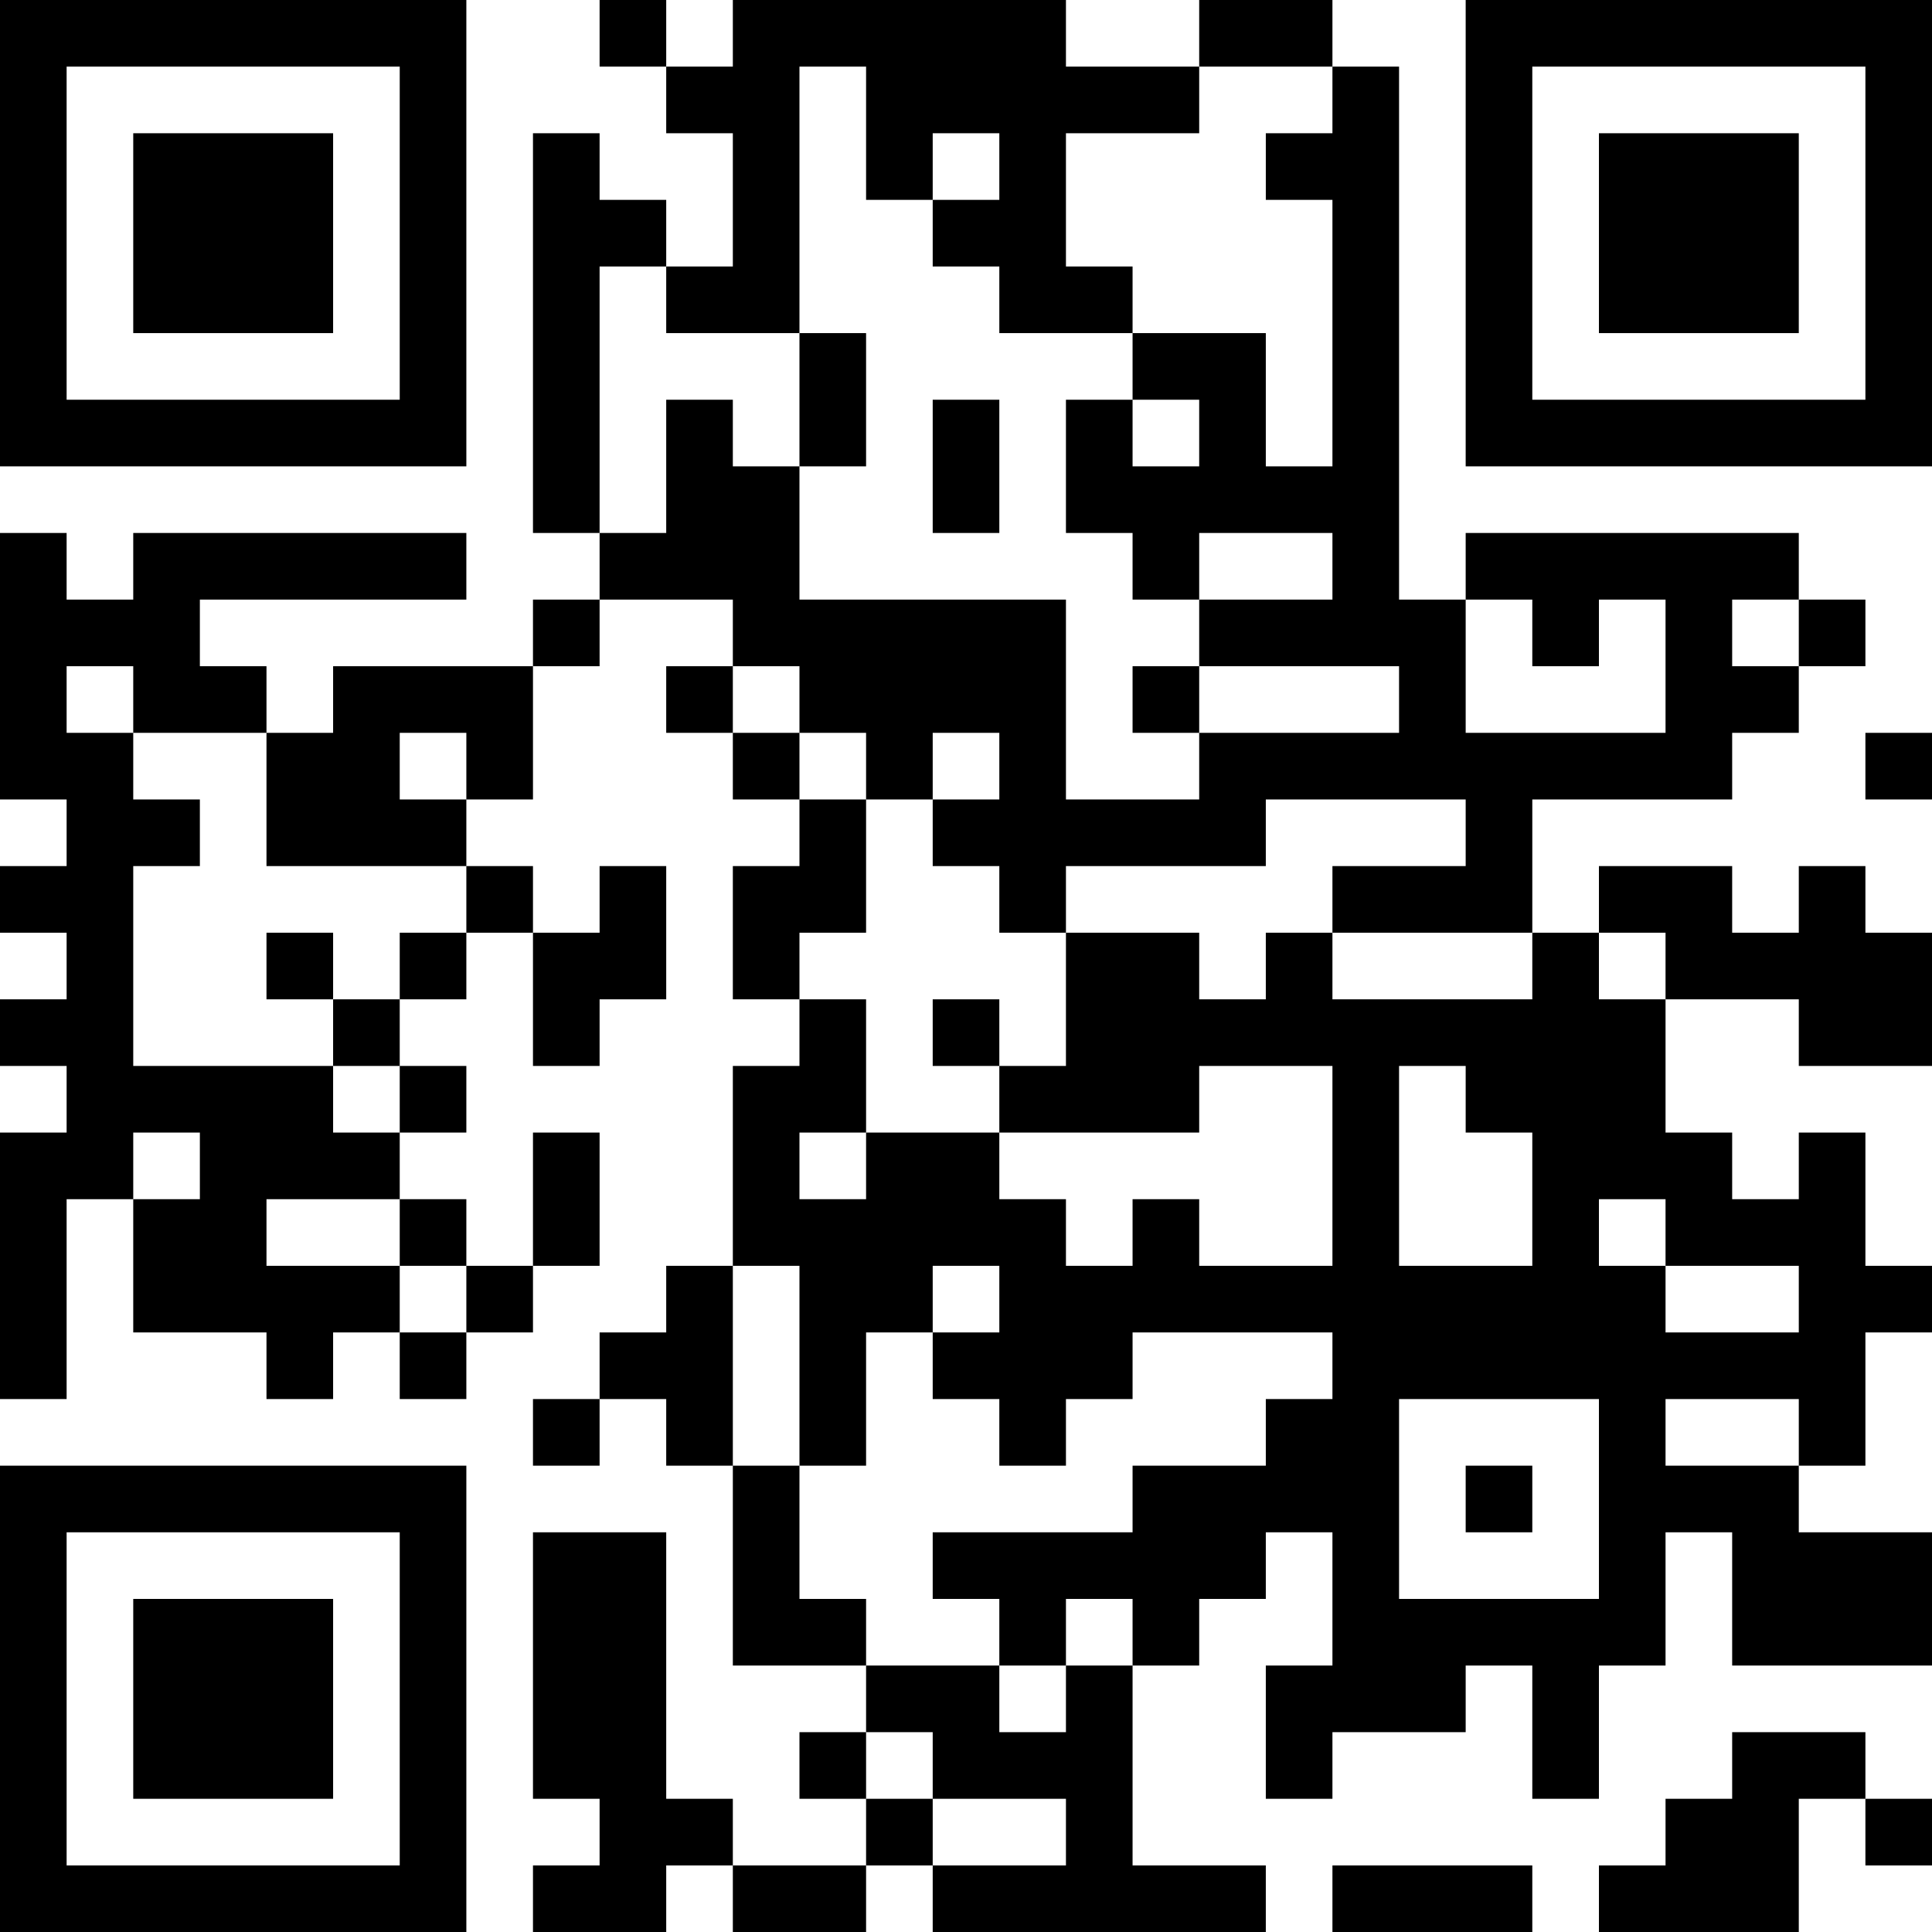 <?xml version="1.0" encoding="UTF-8"?>
<svg xmlns="http://www.w3.org/2000/svg" version="1.1" width="300" height="300" viewBox="0 0 300 300"><rect x="0" y="0" width="300" height="300" fill="#ffffff"/><g transform="scale(10.345)"><g transform="translate(0,0)"><g><g transform="translate(3.5,3.5)"><path fill-rule="evenodd" d="M-3.5 -3.5L3.5 -3.5L3.5 3.5L-3.5 3.5ZM-2.5 -2.5L-2.5 2.5L2.5 2.5L2.5 -2.5Z" fill="#000000"/><path fill-rule="evenodd" d="M-1.5 -1.5L1.5 -1.5L1.5 1.5L-1.5 1.5Z" fill="#000000"/></g></g><g><g transform="translate(25.5,3.5)"><g transform="rotate(90)"><path fill-rule="evenodd" d="M-3.5 -3.5L3.5 -3.5L3.5 3.5L-3.5 3.5ZM-2.5 -2.5L-2.5 2.5L2.5 2.5L2.5 -2.5Z" fill="#000000"/><path fill-rule="evenodd" d="M-1.5 -1.5L1.5 -1.5L1.5 1.5L-1.5 1.5Z" fill="#000000"/></g></g></g><g><g transform="translate(3.5,25.5)"><g transform="rotate(-90)"><path fill-rule="evenodd" d="M-3.5 -3.5L3.5 -3.5L3.5 3.5L-3.5 3.5ZM-2.5 -2.5L-2.5 2.5L2.5 2.5L2.5 -2.5Z" fill="#000000"/><path fill-rule="evenodd" d="M-1.5 -1.5L1.5 -1.5L1.5 1.5L-1.5 1.5Z" fill="#000000"/></g></g></g><path fill-rule="evenodd" d="M9 0L9 1L10 1L10 2L11 2L11 4L10 4L10 3L9 3L9 2L8 2L8 8L9 8L9 9L8 9L8 10L5 10L5 11L4 11L4 10L3 10L3 9L7 9L7 8L2 8L2 9L1 9L1 8L0 8L0 12L1 12L1 13L0 13L0 14L1 14L1 15L0 15L0 16L1 16L1 17L0 17L0 21L1 21L1 18L2 18L2 20L4 20L4 21L5 21L5 20L6 20L6 21L7 21L7 20L8 20L8 19L9 19L9 17L8 17L8 19L7 19L7 18L6 18L6 17L7 17L7 16L6 16L6 15L7 15L7 14L8 14L8 16L9 16L9 15L10 15L10 13L9 13L9 14L8 14L8 13L7 13L7 12L8 12L8 10L9 10L9 9L11 9L11 10L10 10L10 11L11 11L11 12L12 12L12 13L11 13L11 15L12 15L12 16L11 16L11 19L10 19L10 20L9 20L9 21L8 21L8 22L9 22L9 21L10 21L10 22L11 22L11 25L13 25L13 26L12 26L12 27L13 27L13 28L11 28L11 27L10 27L10 23L8 23L8 27L9 27L9 28L8 28L8 29L10 29L10 28L11 28L11 29L13 29L13 28L14 28L14 29L19 29L19 28L17 28L17 25L18 25L18 24L19 24L19 23L20 23L20 25L19 25L19 27L20 27L20 26L22 26L22 25L23 25L23 27L24 27L24 25L25 25L25 23L26 23L26 25L29 25L29 23L27 23L27 22L28 22L28 20L29 20L29 19L28 19L28 17L27 17L27 18L26 18L26 17L25 17L25 15L27 15L27 16L29 16L29 14L28 14L28 13L27 13L27 14L26 14L26 13L24 13L24 14L23 14L23 12L26 12L26 11L27 11L27 10L28 10L28 9L27 9L27 8L22 8L22 9L21 9L21 1L20 1L20 0L18 0L18 1L16 1L16 0L11 0L11 1L10 1L10 0ZM12 1L12 5L10 5L10 4L9 4L9 8L10 8L10 6L11 6L11 7L12 7L12 9L16 9L16 12L18 12L18 11L21 11L21 10L18 10L18 9L20 9L20 8L18 8L18 9L17 9L17 8L16 8L16 6L17 6L17 7L18 7L18 6L17 6L17 5L19 5L19 7L20 7L20 3L19 3L19 2L20 2L20 1L18 1L18 2L16 2L16 4L17 4L17 5L15 5L15 4L14 4L14 3L15 3L15 2L14 2L14 3L13 3L13 1ZM12 5L12 7L13 7L13 5ZM14 6L14 8L15 8L15 6ZM22 9L22 11L25 11L25 9L24 9L24 10L23 10L23 9ZM26 9L26 10L27 10L27 9ZM1 10L1 11L2 11L2 12L3 12L3 13L2 13L2 16L5 16L5 17L6 17L6 16L5 16L5 15L6 15L6 14L7 14L7 13L4 13L4 11L2 11L2 10ZM11 10L11 11L12 11L12 12L13 12L13 14L12 14L12 15L13 15L13 17L12 17L12 18L13 18L13 17L15 17L15 18L16 18L16 19L17 19L17 18L18 18L18 19L20 19L20 16L18 16L18 17L15 17L15 16L16 16L16 14L18 14L18 15L19 15L19 14L20 14L20 15L23 15L23 14L20 14L20 13L22 13L22 12L19 12L19 13L16 13L16 14L15 14L15 13L14 13L14 12L15 12L15 11L14 11L14 12L13 12L13 11L12 11L12 10ZM17 10L17 11L18 11L18 10ZM6 11L6 12L7 12L7 11ZM28 11L28 12L29 12L29 11ZM4 14L4 15L5 15L5 14ZM24 14L24 15L25 15L25 14ZM14 15L14 16L15 16L15 15ZM21 16L21 19L23 19L23 17L22 17L22 16ZM2 17L2 18L3 18L3 17ZM4 18L4 19L6 19L6 20L7 20L7 19L6 19L6 18ZM24 18L24 19L25 19L25 20L27 20L27 19L25 19L25 18ZM11 19L11 22L12 22L12 24L13 24L13 25L15 25L15 26L16 26L16 25L17 25L17 24L16 24L16 25L15 25L15 24L14 24L14 23L17 23L17 22L19 22L19 21L20 21L20 20L17 20L17 21L16 21L16 22L15 22L15 21L14 21L14 20L15 20L15 19L14 19L14 20L13 20L13 22L12 22L12 19ZM21 21L21 24L24 24L24 21ZM25 21L25 22L27 22L27 21ZM22 22L22 23L23 23L23 22ZM13 26L13 27L14 27L14 28L16 28L16 27L14 27L14 26ZM26 26L26 27L25 27L25 28L24 28L24 29L27 29L27 27L28 27L28 28L29 28L29 27L28 27L28 26ZM20 28L20 29L23 29L23 28Z" fill="#000000"/></g></g></svg>
